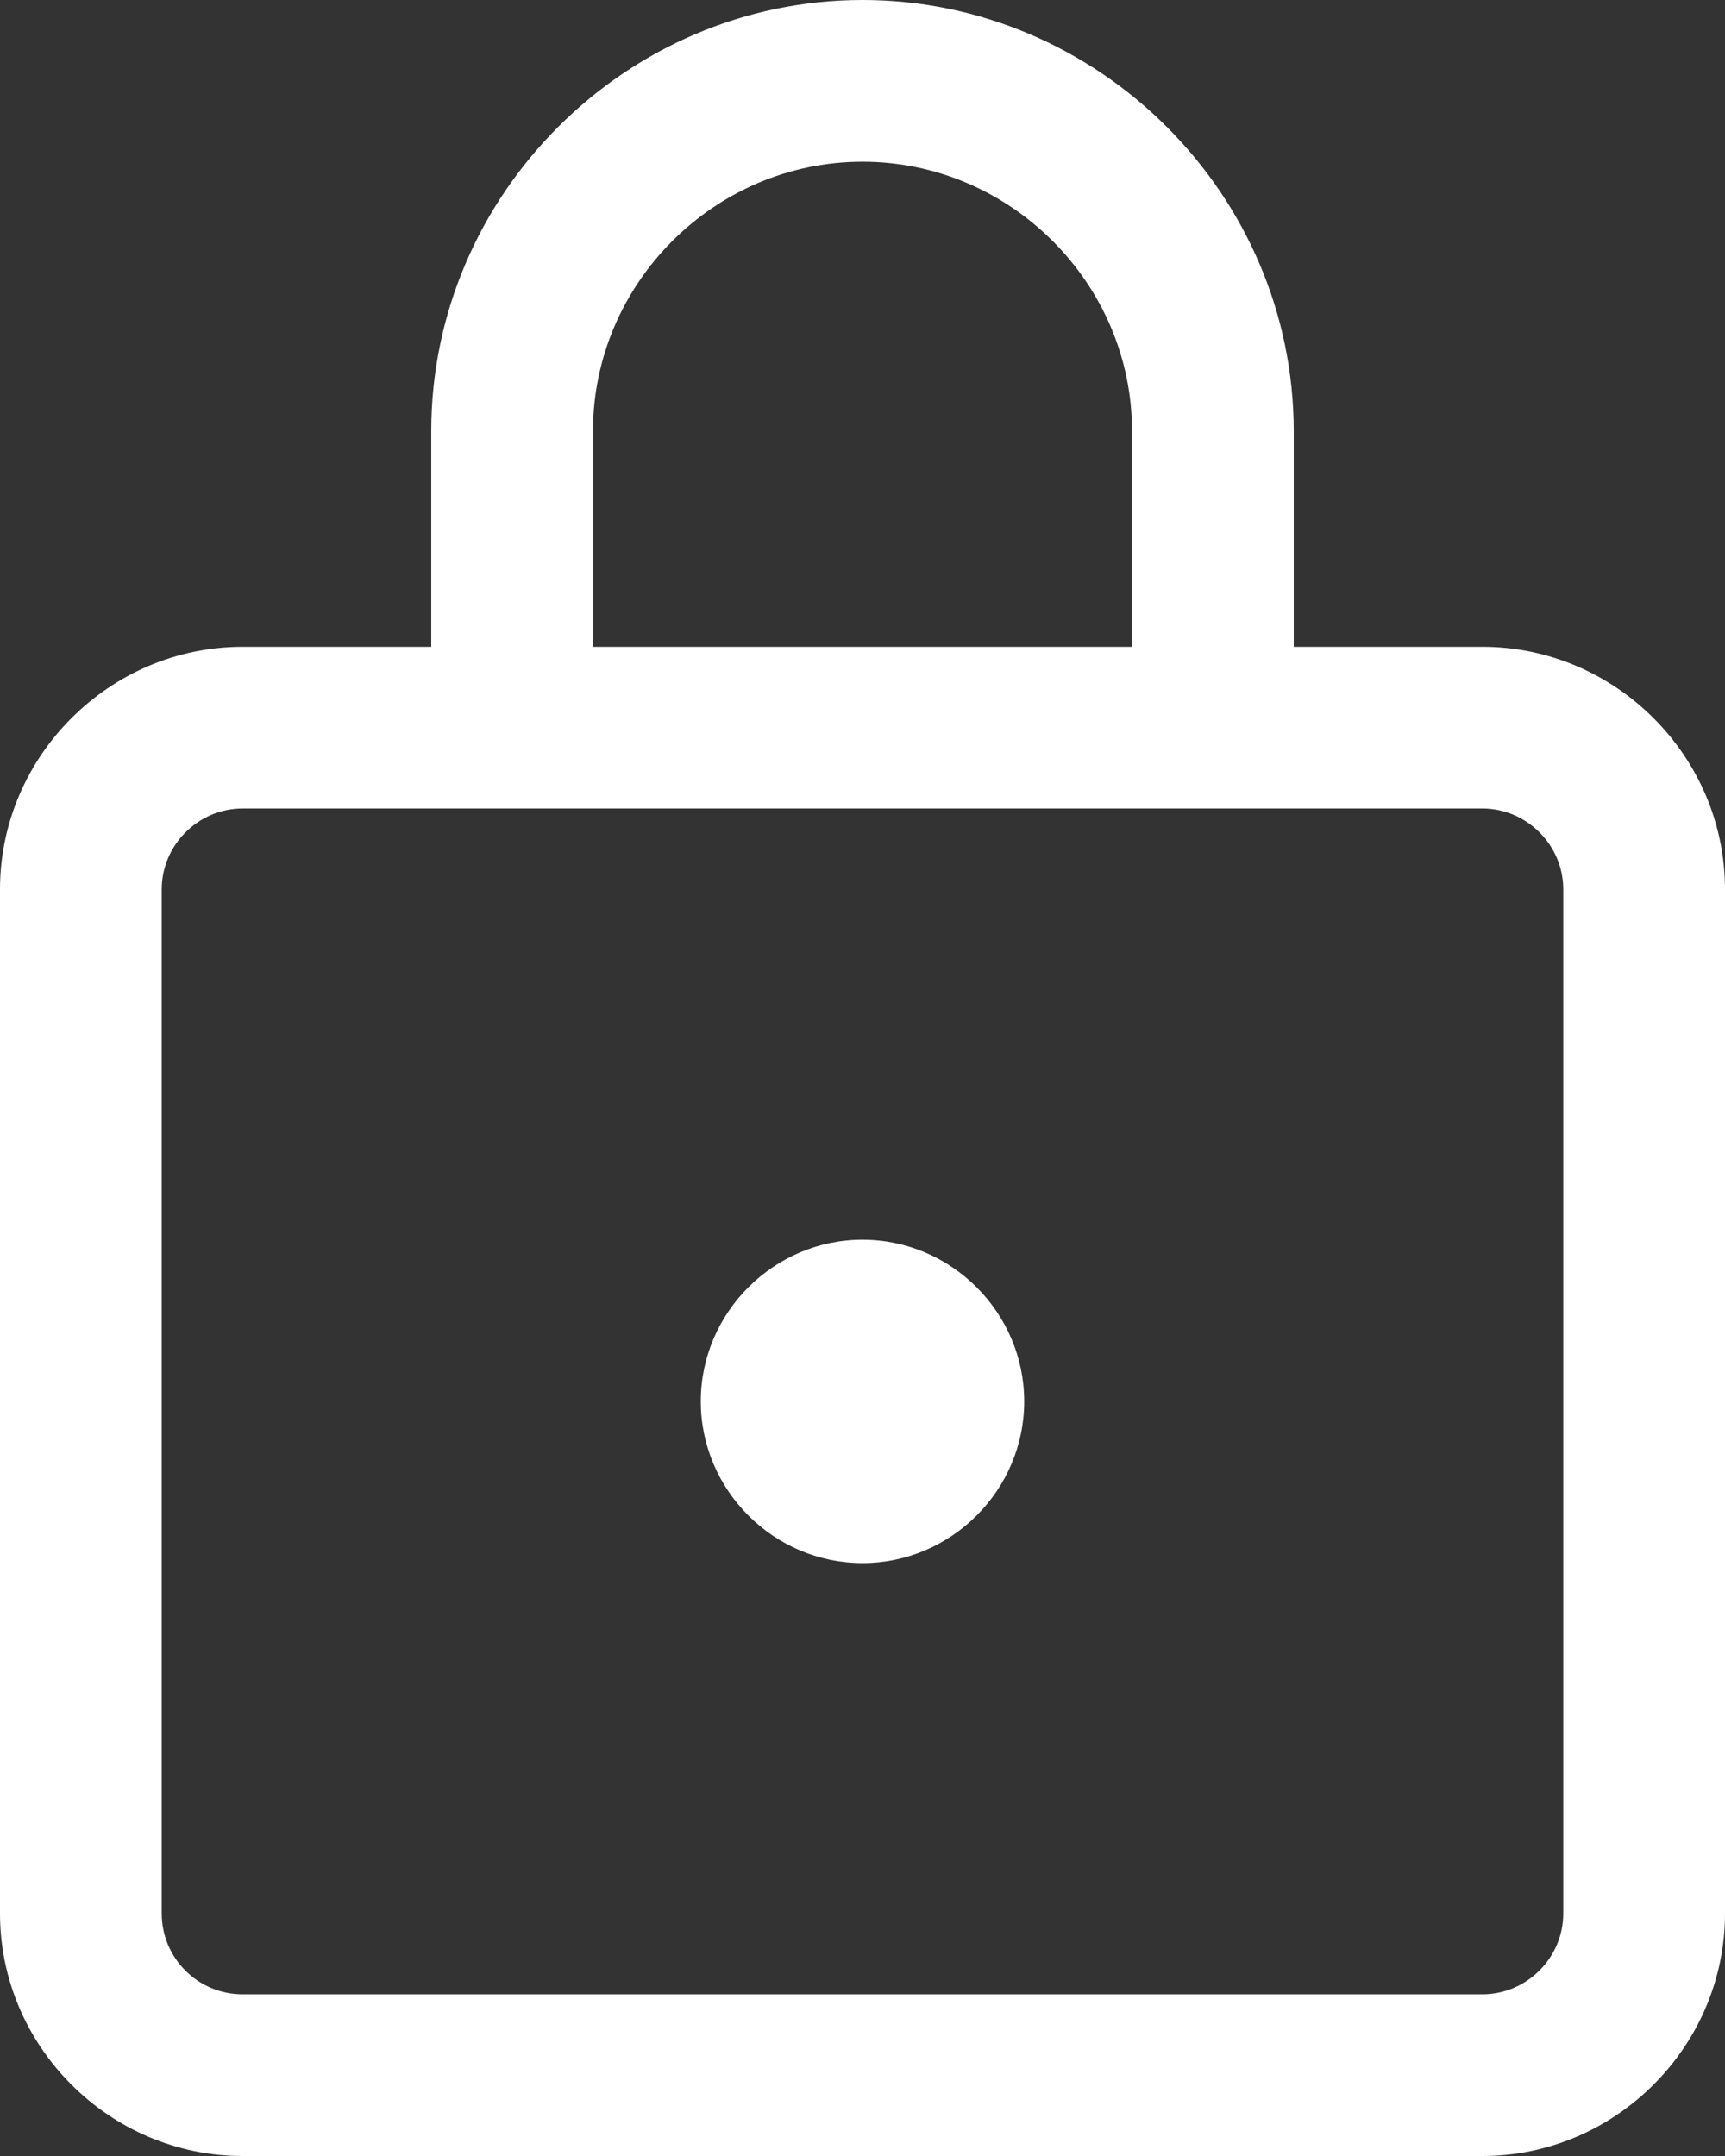 <?xml version="1.0" encoding="UTF-8" standalone="no"?>
<!DOCTYPE svg PUBLIC "-//W3C//DTD SVG 1.1//EN" "http://www.w3.org/Graphics/SVG/1.1/DTD/svg11.dtd">
<svg width="100%" height="100%" viewBox="0 0 16 20" version="1.1" xmlns="http://www.w3.org/2000/svg" xmlns:xlink="http://www.w3.org/1999/xlink" xml:space="preserve" xmlns:serif="http://www.serif.com/" style="fill-rule:evenodd;clip-rule:evenodd;stroke-linejoin:round;stroke-miterlimit:2;">
    <rect x="0" y="0" width="16" height="20" fill="#333333" stroke="none"/>
    <g transform="matrix(1,0,0,1,-4,-2)">
        <path d="M12,2C14.194,2 16,3.806 16,6L16,8L17.75,8C18.984,8 20,9.016 20,10.25L20,19.75C20,20.984 18.984,22 17.75,22L6.25,22C5.016,22 4,20.984 4,19.75L4,10.25C4,9.016 5.016,8 6.25,8L8,8L8,6C8,3.806 9.806,2 12,2ZM17.75,9.5L6.25,9.5C5.839,9.5 5.5,9.839 5.5,10.25L5.5,19.75C5.5,20.164 5.836,20.5 6.25,20.5L17.75,20.5C18.161,20.5 18.5,20.161 18.5,19.75L18.5,10.25C18.5,9.839 18.161,9.5 17.75,9.5ZM12,13.5C12.823,13.5 13.5,14.177 13.5,15C13.5,15.823 12.823,16.5 12,16.5C11.177,16.5 10.5,15.823 10.5,15C10.5,14.177 11.177,13.5 12,13.5ZM12,3.5C10.629,3.5 9.5,4.629 9.5,6L9.5,8L14.5,8L14.5,6C14.5,4.629 13.371,3.5 12,3.5Z" style="fill:white;fill-rule:nonzero;"/>
    </g>
</svg>
